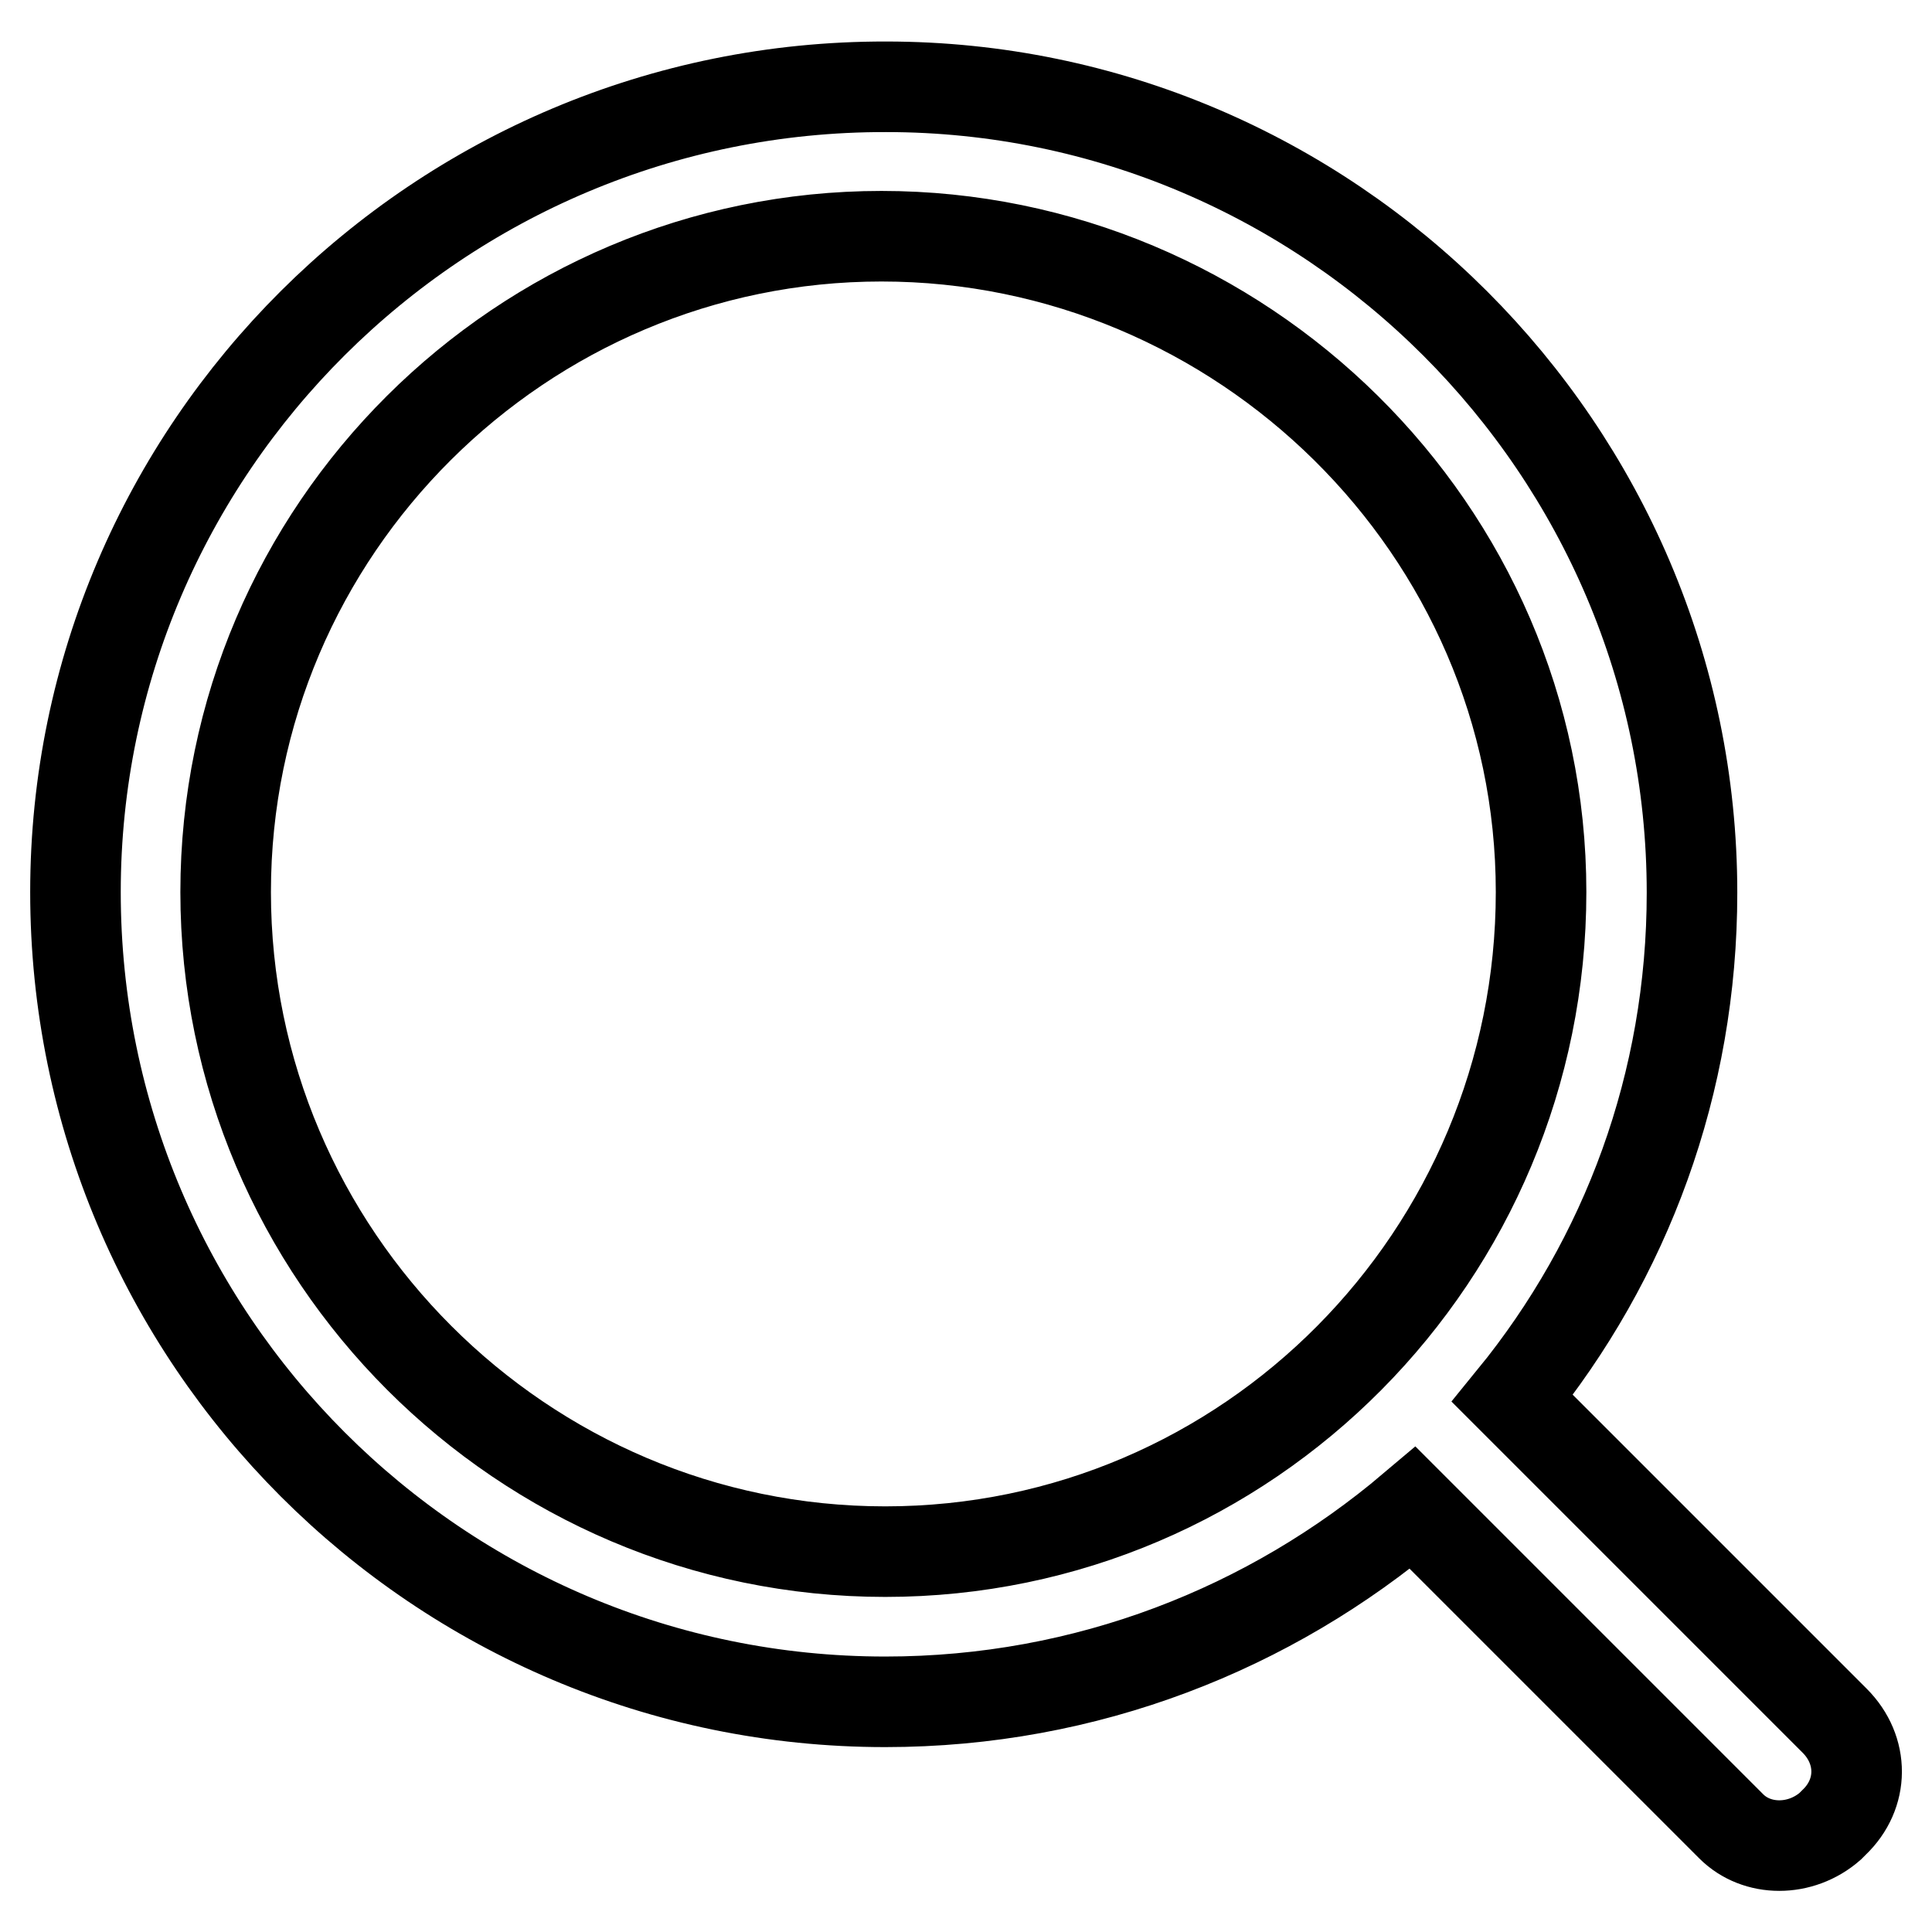 <?xml version="1.0" encoding="utf-8"?>
<!-- Svg Vector Icons : http://www.onlinewebfonts.com/icon -->
<!DOCTYPE svg PUBLIC "-//W3C//DTD SVG 1.1//EN" "http://www.w3.org/Graphics/SVG/1.1/DTD/svg11.dtd">
<svg version="1.1" xmlns="http://www.w3.org/2000/svg" xmlns:xlink="http://www.w3.org/1999/xlink" x="0px" y="0px" viewBox="0 0 256 256" enable-background="new 0 0 256 256" xml:space="preserve">
<g> <path stroke-width="12" fill-opacity="0" stroke="#000000"  d="M243.1,228l-42.7-42.7c15.1-18.5,23.8-41.8,23.8-67c0-58.8-48.1-106.8-106.8-106.8 C58.1,11.4,10,59.5,10,118.2c0,59.2,48.1,107.3,107.3,107.3c26.7,0,51-9.7,69.9-25.7l42.2,42.2c3.4,3.4,9.2,3.4,13.1,0l0.5-0.5 C247,237.7,247,231.9,243.1,228L243.1,228z M29.9,118.2c0-48.1,39.3-86.9,86.9-86.9c47.6,0,87.4,38.8,87.4,86.9 c0,48.1-38.8,87.4-86.9,87.4C69.2,205.6,29.9,166.3,29.9,118.2z"/></g>
</svg>